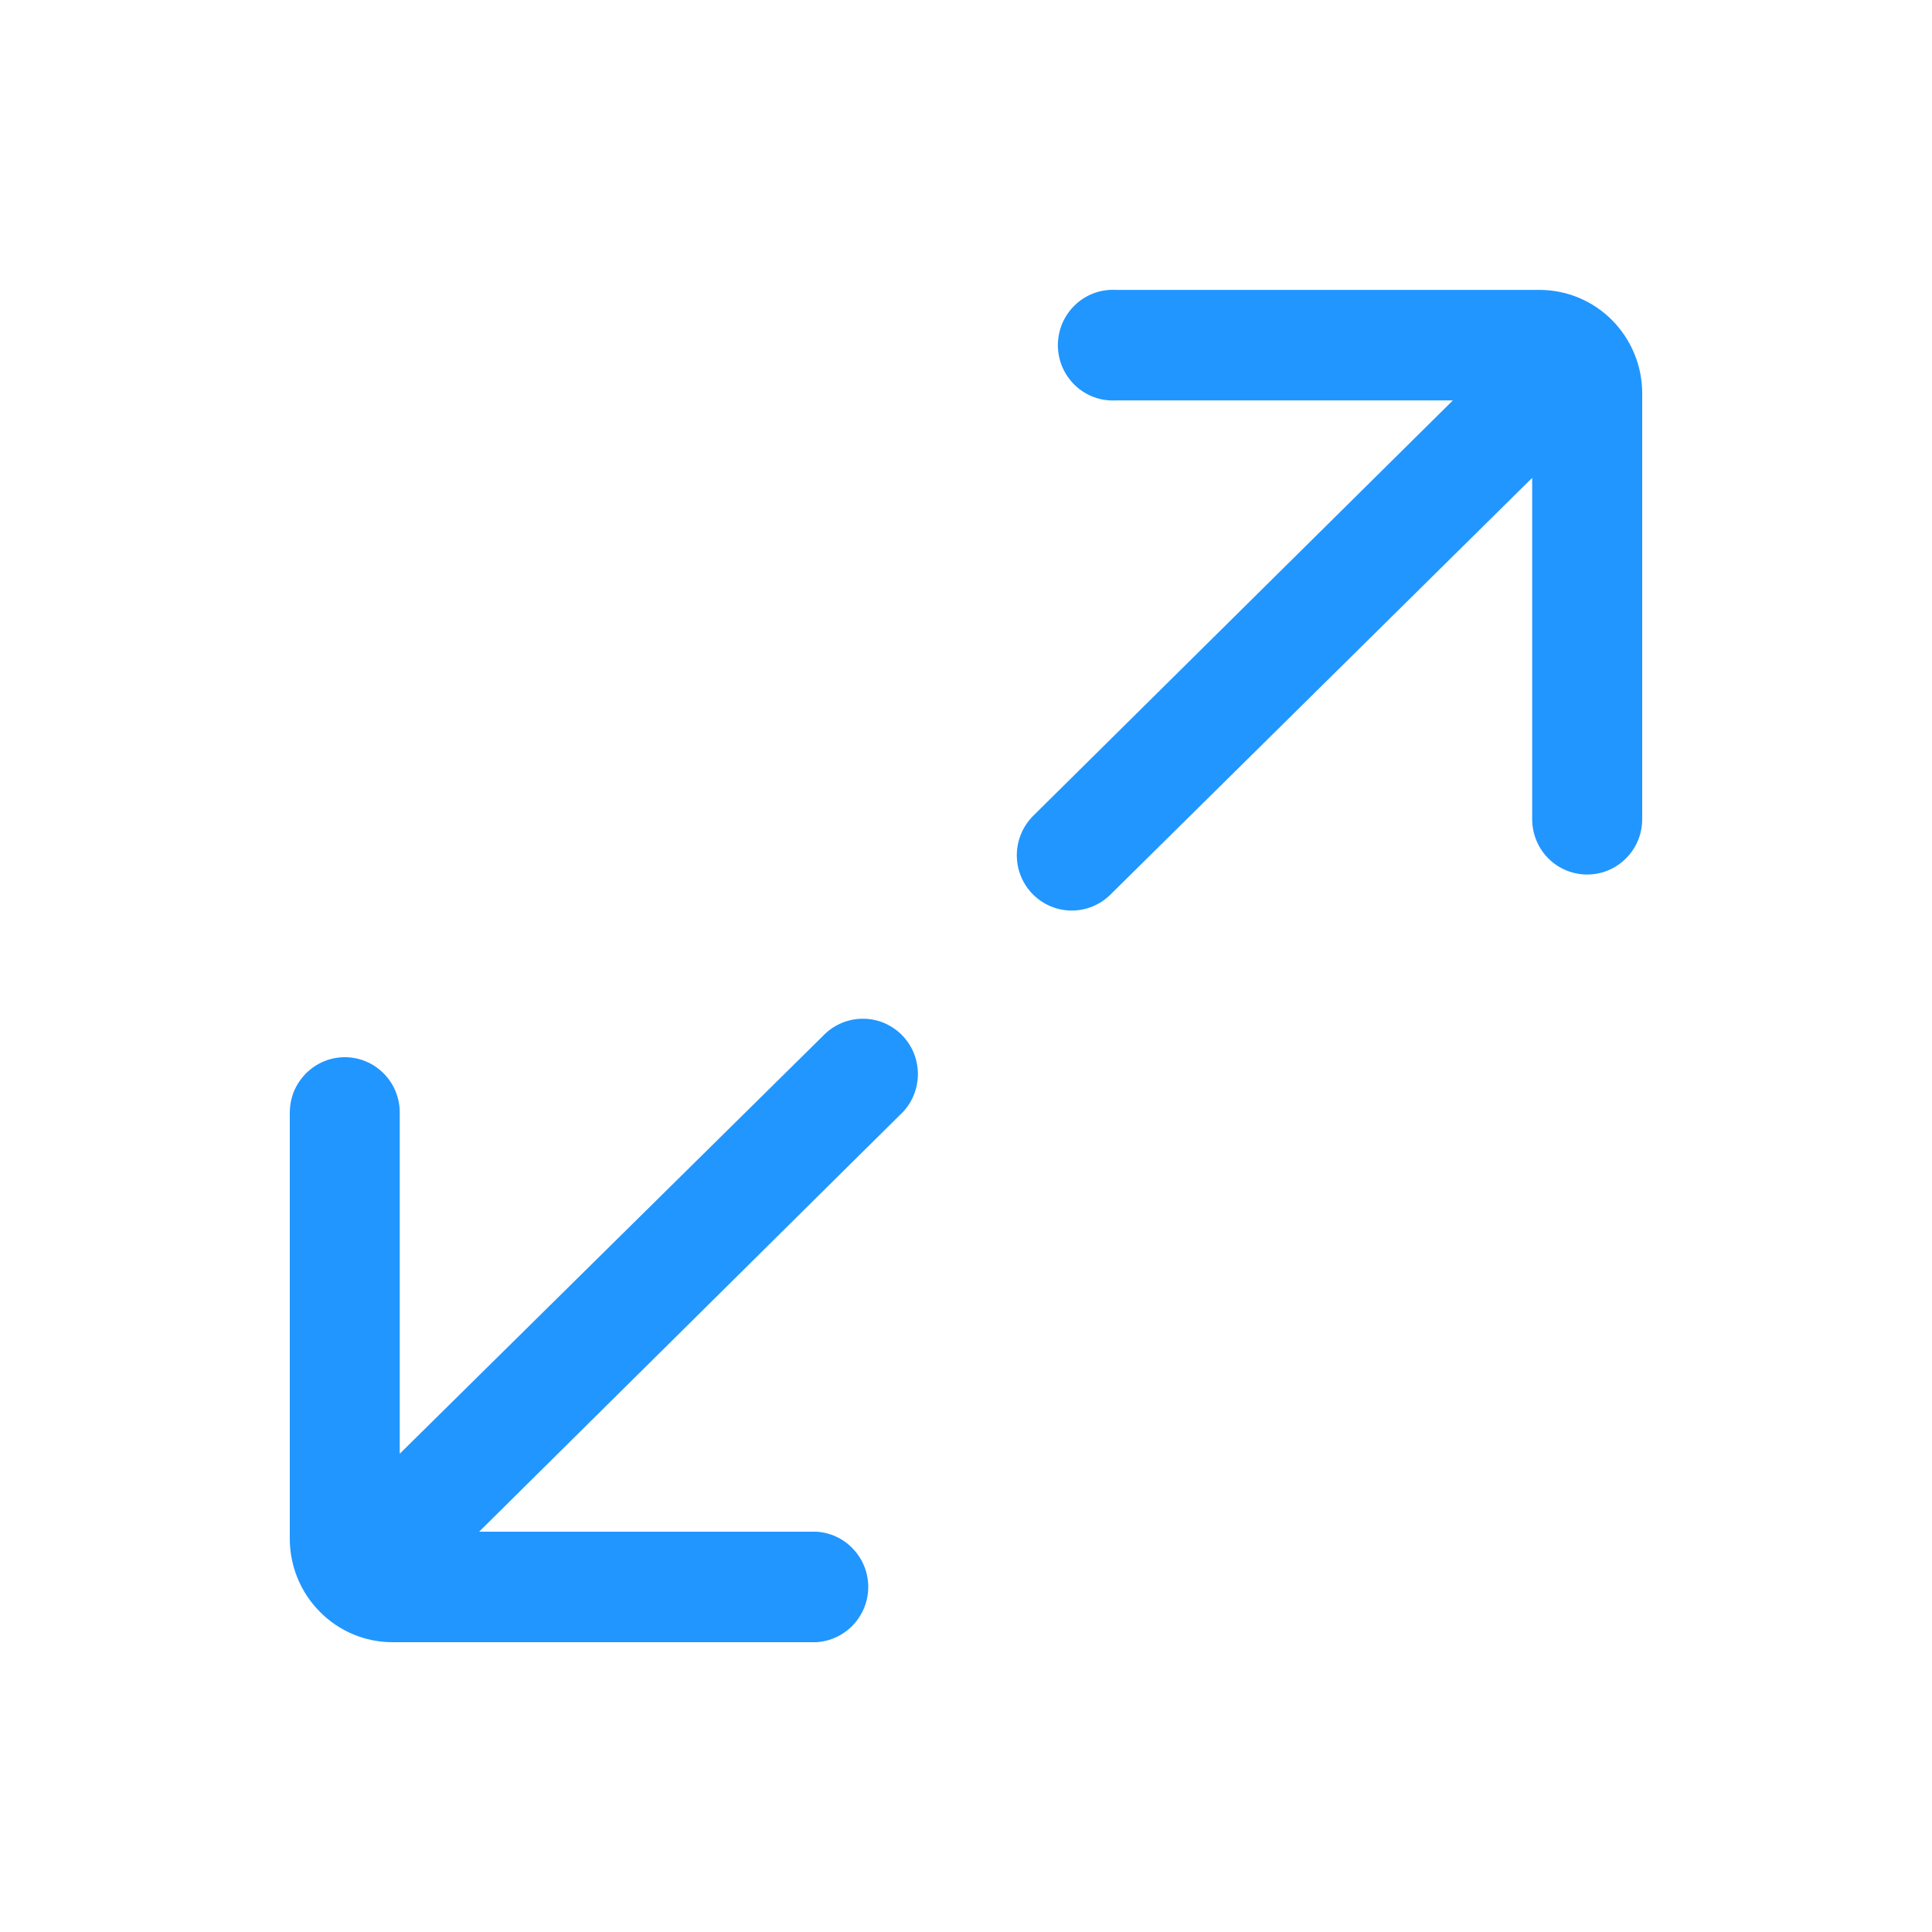 <svg width="20" height="20" viewBox="0 0 20 20" fill="none" xmlns="http://www.w3.org/2000/svg">
<path d="M17 8.48V4.07C17 3.787 16.887 3.515 16.688 3.314C16.489 3.114 16.219 3.001 15.937 3.001H11.552C11.474 2.997 11.397 3.008 11.324 3.035C11.252 3.062 11.185 3.103 11.129 3.157C11.073 3.211 11.028 3.275 10.997 3.347C10.967 3.418 10.951 3.495 10.951 3.573C10.951 3.651 10.967 3.728 10.997 3.799C11.028 3.871 11.073 3.935 11.129 3.989C11.185 4.043 11.252 4.084 11.324 4.111C11.397 4.138 11.474 4.149 11.552 4.145H15.04L10.693 8.448C10.586 8.556 10.526 8.702 10.526 8.854C10.526 9.006 10.586 9.151 10.693 9.259C10.8 9.366 10.944 9.426 11.095 9.426C11.245 9.426 11.39 9.366 11.497 9.259L15.861 4.947V8.48C15.861 8.632 15.921 8.778 16.027 8.885C16.134 8.993 16.279 9.053 16.43 9.053C16.581 9.053 16.726 8.993 16.833 8.885C16.94 8.778 17 8.632 17 8.48ZM3.57 10.944C3.495 10.944 3.42 10.959 3.351 10.988C3.282 11.017 3.219 11.06 3.166 11.113C3.113 11.167 3.071 11.23 3.042 11.3C3.014 11.37 3 11.445 3 11.521V15.931C3 16.214 3.113 16.486 3.312 16.686C3.511 16.887 3.781 17 4.063 17H8.449C8.594 16.992 8.731 16.928 8.831 16.822C8.932 16.715 8.988 16.575 8.988 16.428C8.988 16.281 8.932 16.14 8.831 16.034C8.731 15.927 8.594 15.864 8.449 15.856H4.96L9.312 11.546C9.37 11.494 9.416 11.431 9.449 11.361C9.481 11.29 9.499 11.214 9.502 11.137C9.504 11.059 9.491 10.982 9.463 10.91C9.435 10.837 9.392 10.772 9.338 10.716C9.284 10.661 9.219 10.618 9.148 10.588C9.076 10.559 9 10.544 8.923 10.546C8.846 10.547 8.77 10.564 8.699 10.596C8.629 10.628 8.566 10.673 8.513 10.73L4.138 15.049V11.521C4.139 11.445 4.124 11.37 4.096 11.3C4.068 11.23 4.026 11.167 3.973 11.113C3.92 11.06 3.858 11.017 3.788 10.988C3.719 10.959 3.645 10.944 3.57 10.944Z" fill="#2196FF"/>
</svg>
